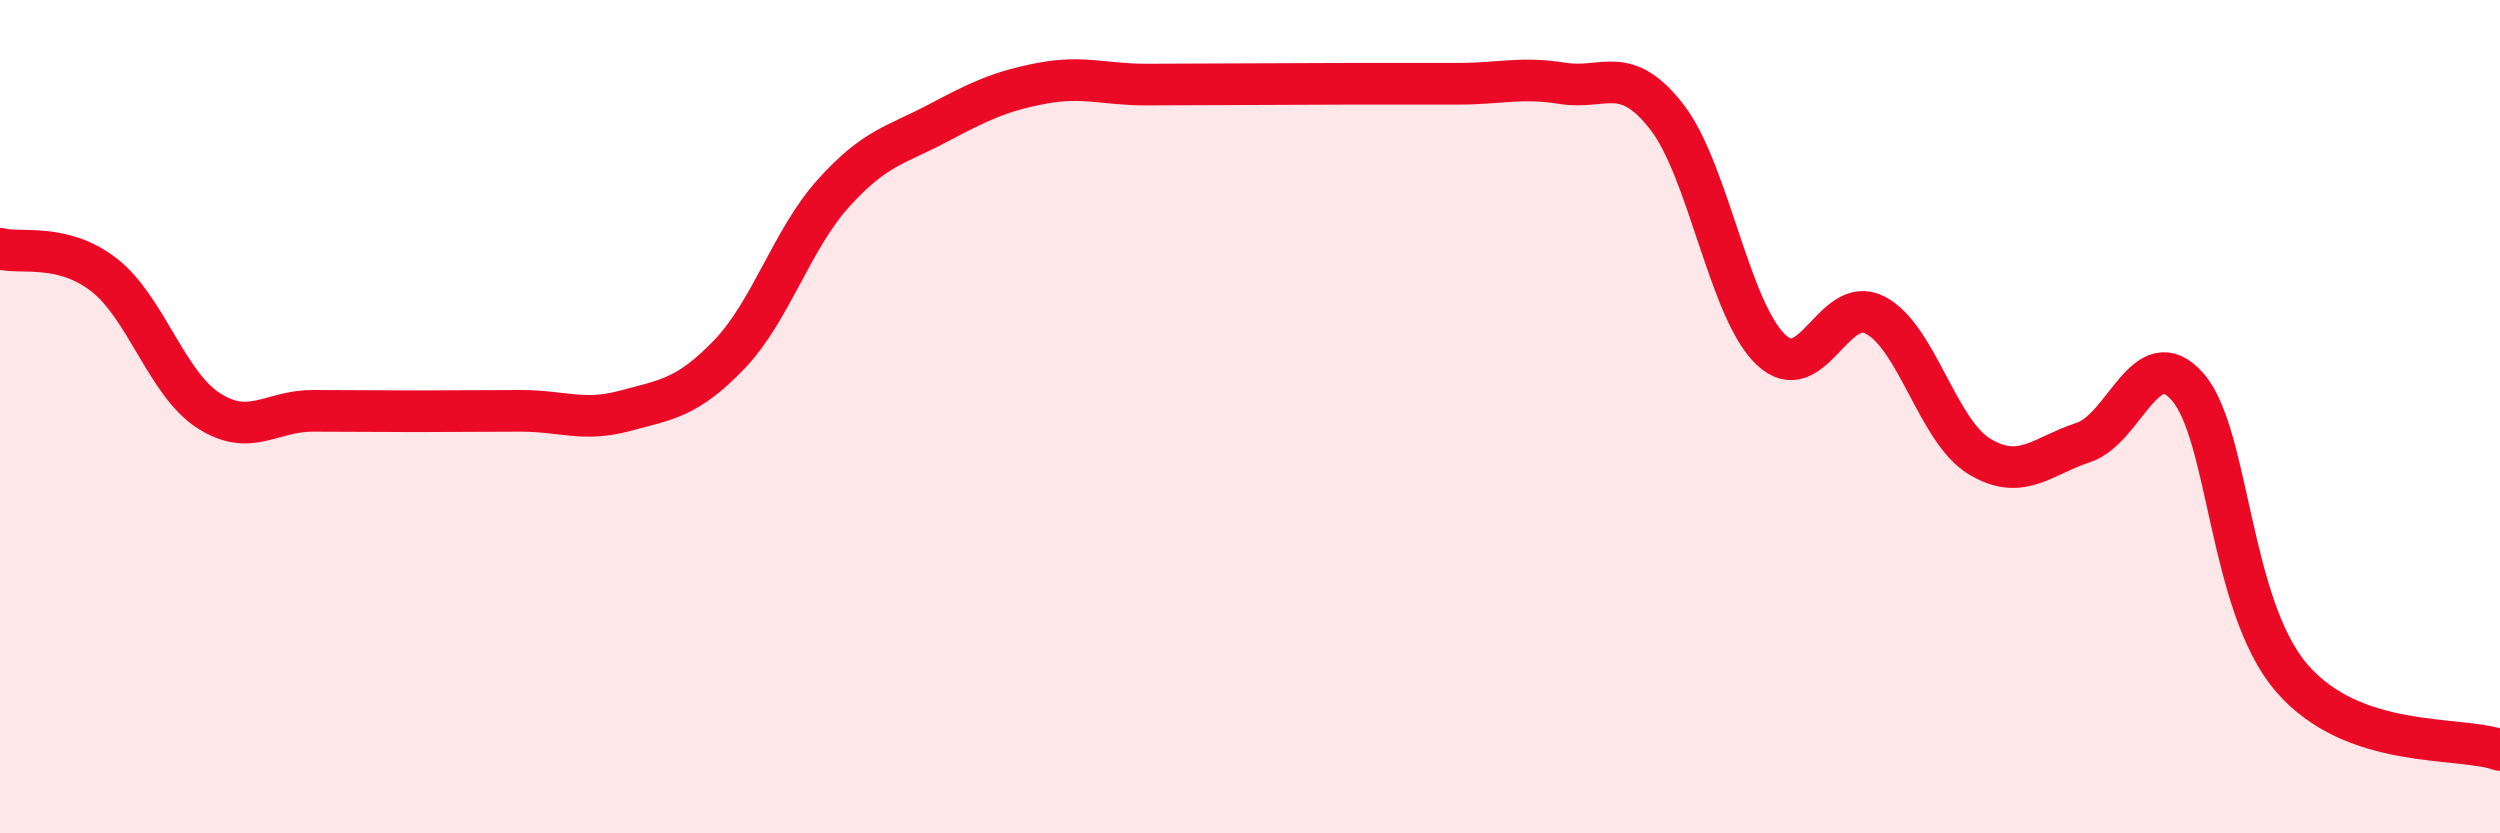 
    <svg width="60" height="20" viewBox="0 0 60 20" xmlns="http://www.w3.org/2000/svg">
      <path
        d="M 0,5.97 C 0.5,6.1 1.5,5.82 2.5,6.6 C 3.5,7.38 4,9.2 5,9.85 C 6,10.5 6.5,9.86 7.5,9.86 C 8.5,9.86 9,9.87 10,9.87 C 11,9.87 11.5,9.86 12.5,9.86 C 13.5,9.86 14,10.13 15,9.86 C 16,9.59 16.5,9.55 17.5,8.51 C 18.5,7.47 19,5.75 20,4.64 C 21,3.53 21.5,3.49 22.5,2.96 C 23.5,2.43 24,2.19 25,2 C 26,1.81 26.5,2.03 27.5,2.03 C 28.5,2.03 29,2.02 30,2.02 C 31,2.02 31.5,2.01 32.5,2.01 C 33.5,2.01 34,2.01 35,2.01 C 36,2.01 36.5,1.84 37.5,2 C 38.5,2.16 39,1.52 40,2.8 C 41,4.08 41.5,7.44 42.5,8.39 C 43.5,9.34 44,7.05 45,7.56 C 46,8.07 46.5,10.34 47.5,10.95 C 48.5,11.56 49,10.95 50,10.62 C 51,10.29 51.5,8.15 52.5,9.28 C 53.5,10.41 53.5,14.53 55,16.27 C 56.5,18.01 59,17.65 60,18L60 20L0 20Z"
        fill="#EB0A25"
        opacity="0.1"
        stroke-linecap="round"
        stroke-linejoin="round"
      />
      <path
        d="M 0,5.97 C 0.5,6.1 1.5,5.82 2.5,6.6 C 3.5,7.38 4,9.2 5,9.85 C 6,10.5 6.5,9.86 7.5,9.86 C 8.5,9.86 9,9.87 10,9.87 C 11,9.87 11.5,9.86 12.5,9.86 C 13.5,9.86 14,10.13 15,9.86 C 16,9.59 16.5,9.55 17.5,8.51 C 18.5,7.47 19,5.75 20,4.64 C 21,3.53 21.5,3.49 22.5,2.96 C 23.5,2.43 24,2.19 25,2 C 26,1.81 26.5,2.03 27.5,2.03 C 28.5,2.03 29,2.02 30,2.02 C 31,2.02 31.5,2.01 32.5,2.01 C 33.5,2.01 34,2.01 35,2.01 C 36,2.01 36.5,1.84 37.5,2 C 38.5,2.16 39,1.52 40,2.8 C 41,4.08 41.5,7.44 42.5,8.39 C 43.5,9.34 44,7.05 45,7.56 C 46,8.07 46.5,10.34 47.5,10.95 C 48.5,11.56 49,10.95 50,10.62 C 51,10.29 51.5,8.15 52.5,9.28 C 53.5,10.41 53.5,14.53 55,16.27 C 56.5,18.01 59,17.65 60,18"
        stroke="#EB0A25"
        stroke-width="1"
        fill="none"
        stroke-linecap="round"
        stroke-linejoin="round"
      />
    </svg>
  